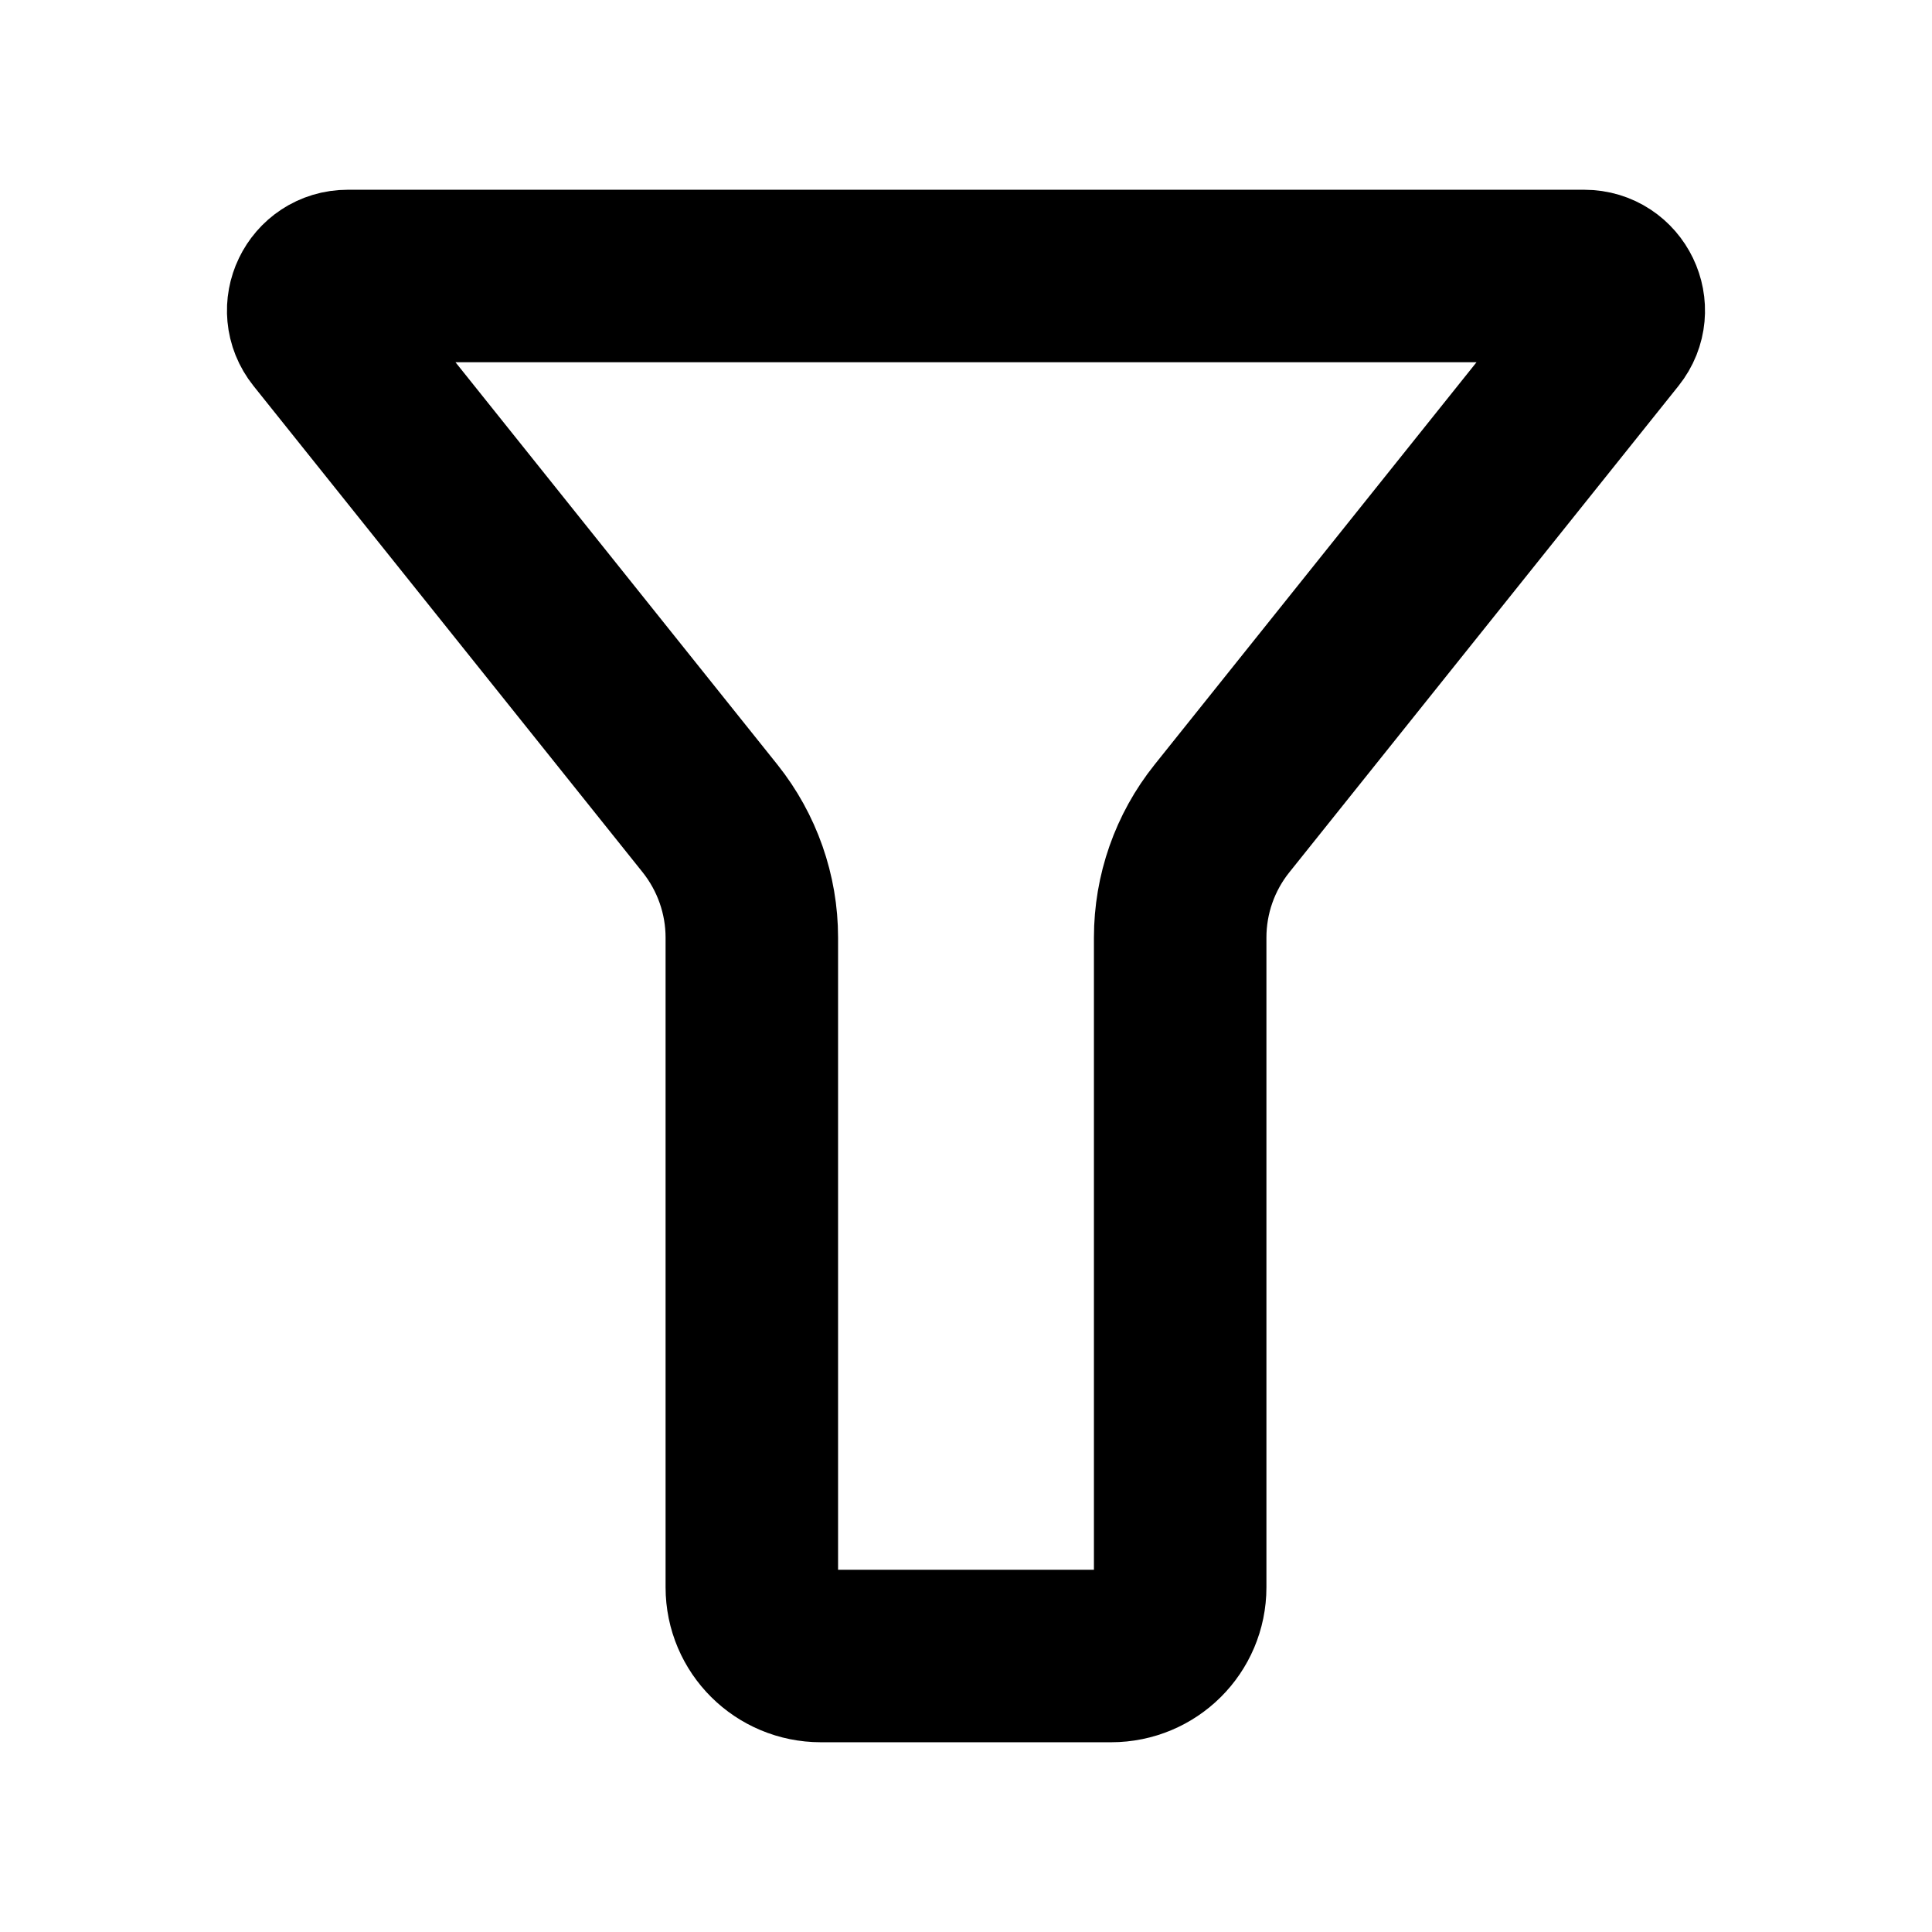 <svg width="14" height="14" viewBox="0 0 14 14" fill="none" xmlns="http://www.w3.org/2000/svg">
<path d="M11.675 2.406C11.806 2.242 11.689 2 11.48 2H2.52C2.31 2 2.194 2.242 2.325 2.406L5.146 5.932C5.341 6.177 5.448 6.481 5.448 6.794C5.448 7.469 5.448 10.334 5.448 11.502C5.448 11.778 5.672 12 5.948 12H8.052C8.328 12 8.552 11.778 8.552 11.502C8.552 10.334 8.552 7.469 8.552 6.794C8.552 6.481 8.658 6.177 8.854 5.932L11.675 2.406Z" stroke="black" stroke-width="1.25" stroke-linecap="round" stroke-linejoin="round"/>
</svg>
